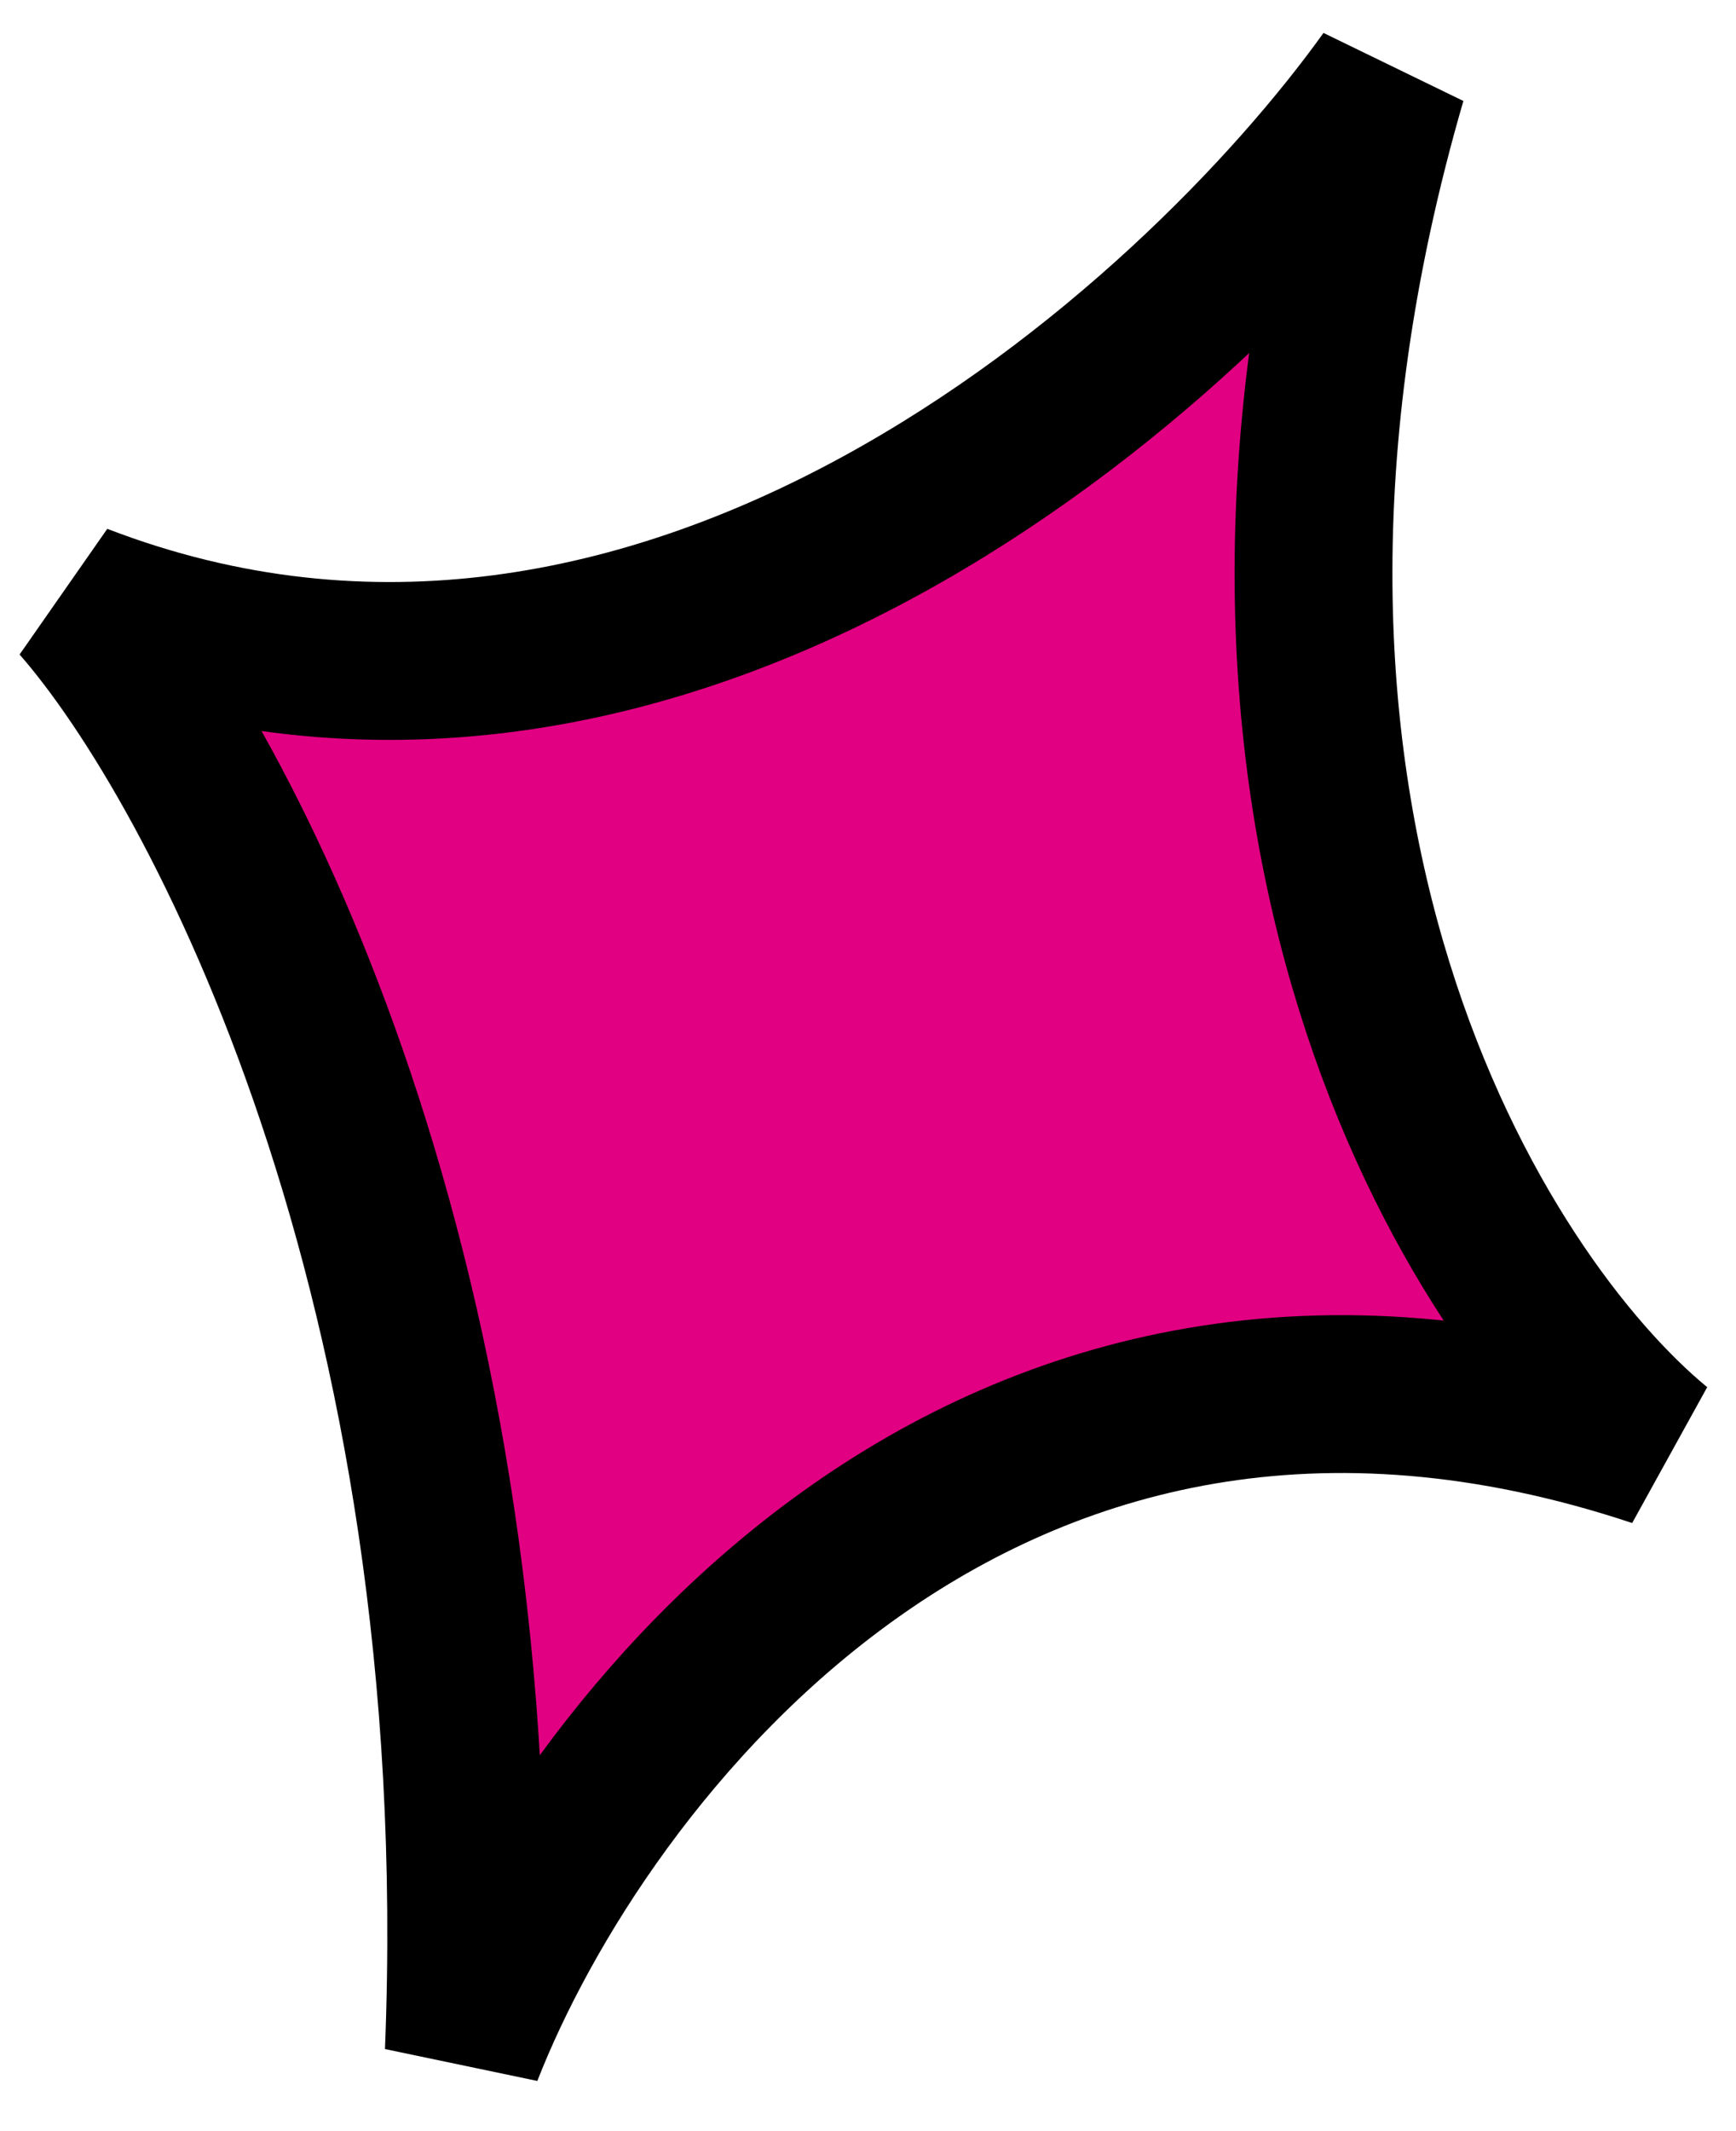 <?xml version="1.0" encoding="UTF-8"?> <svg xmlns="http://www.w3.org/2000/svg" width="22" height="27" viewBox="0 0 22 27" fill="none"> <path d="M1 7.633C8.415 10.49 15.146 4.401 17.585 1C14.854 10.388 18.724 16.476 21 18.347C12.415 15.49 7.341 22.259 5.878 26C6.268 16.204 2.789 9.673 1 7.633Z" fill="#E20082" stroke="black" stroke-width="2"></path> </svg> 